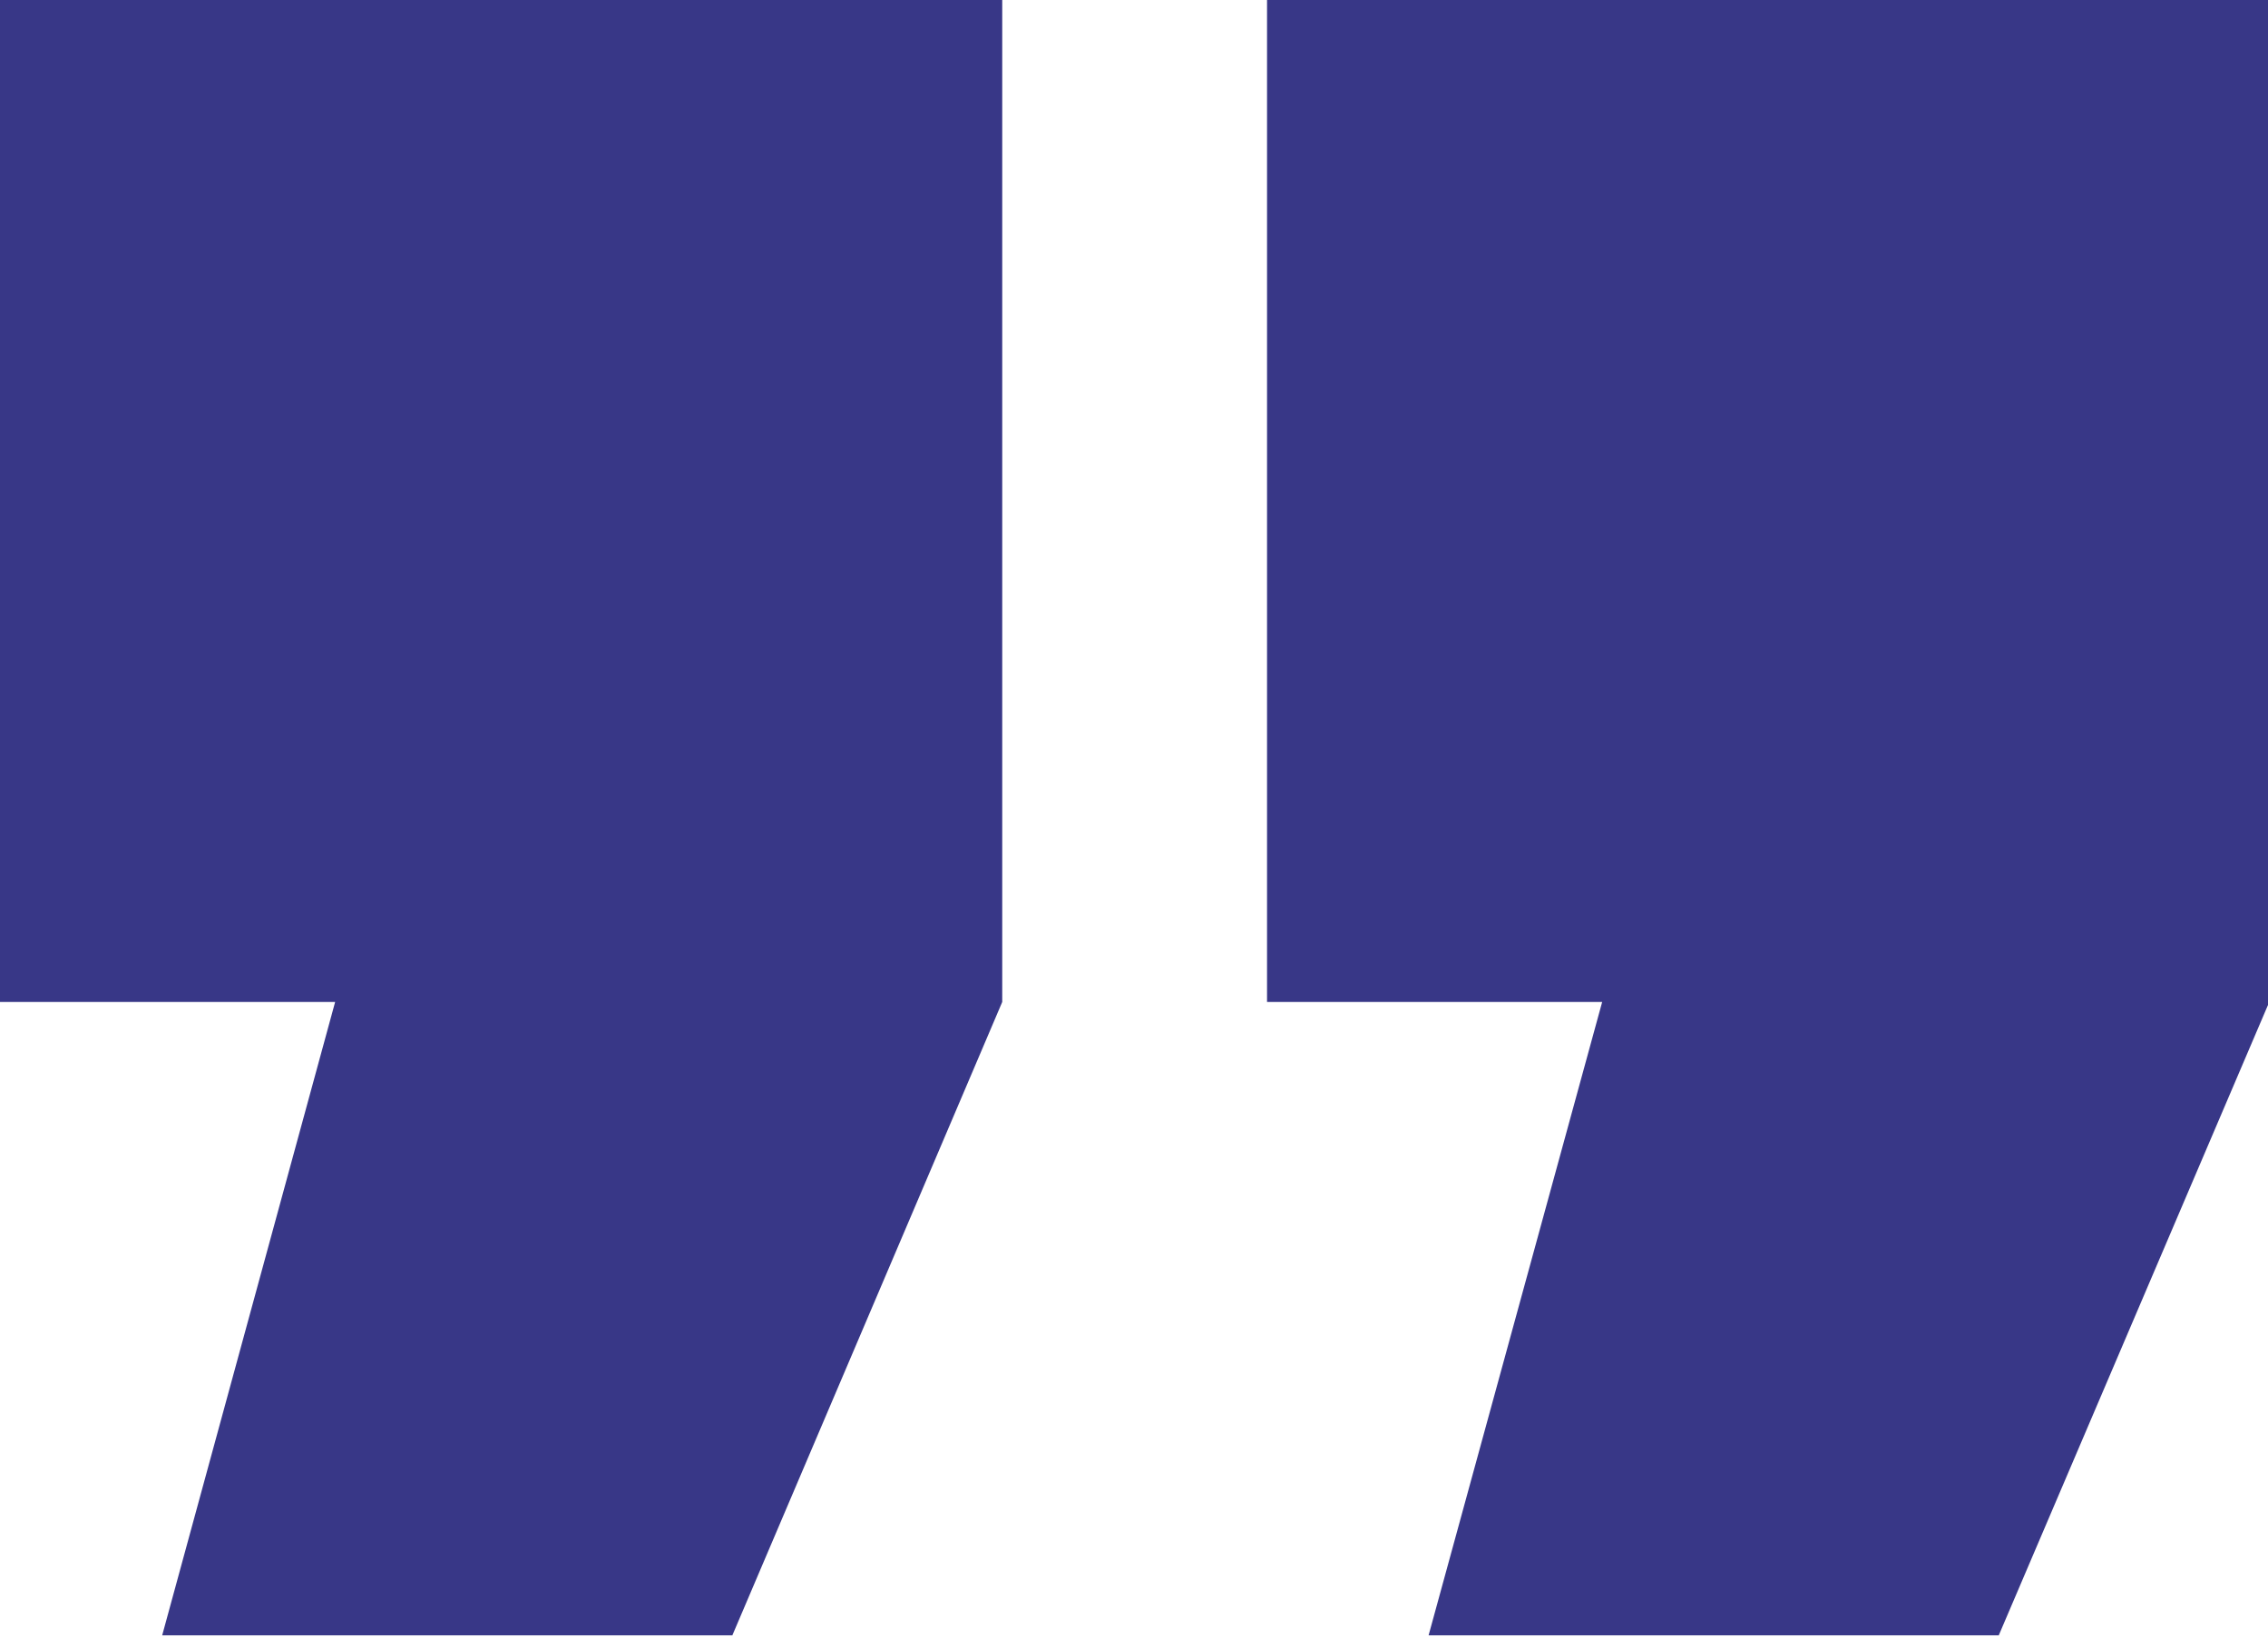 <svg xmlns="http://www.w3.org/2000/svg" viewBox="0 0 35.8 25.86"><defs><style>.cls-1{fill:#383787;}</style></defs><g id="Calque_2" data-name="Calque 2"><g id="Calque_1-2" data-name="Calque 1"><path id="Union_2" data-name="Union 2" class="cls-1" d="M15.82,0V15.82h0l-4.26,10h-9l2.73-10H0V0Zm20,0V15.82h0l-4.27,10h-9l2.74-10H20V0Z"/></g></g></svg>